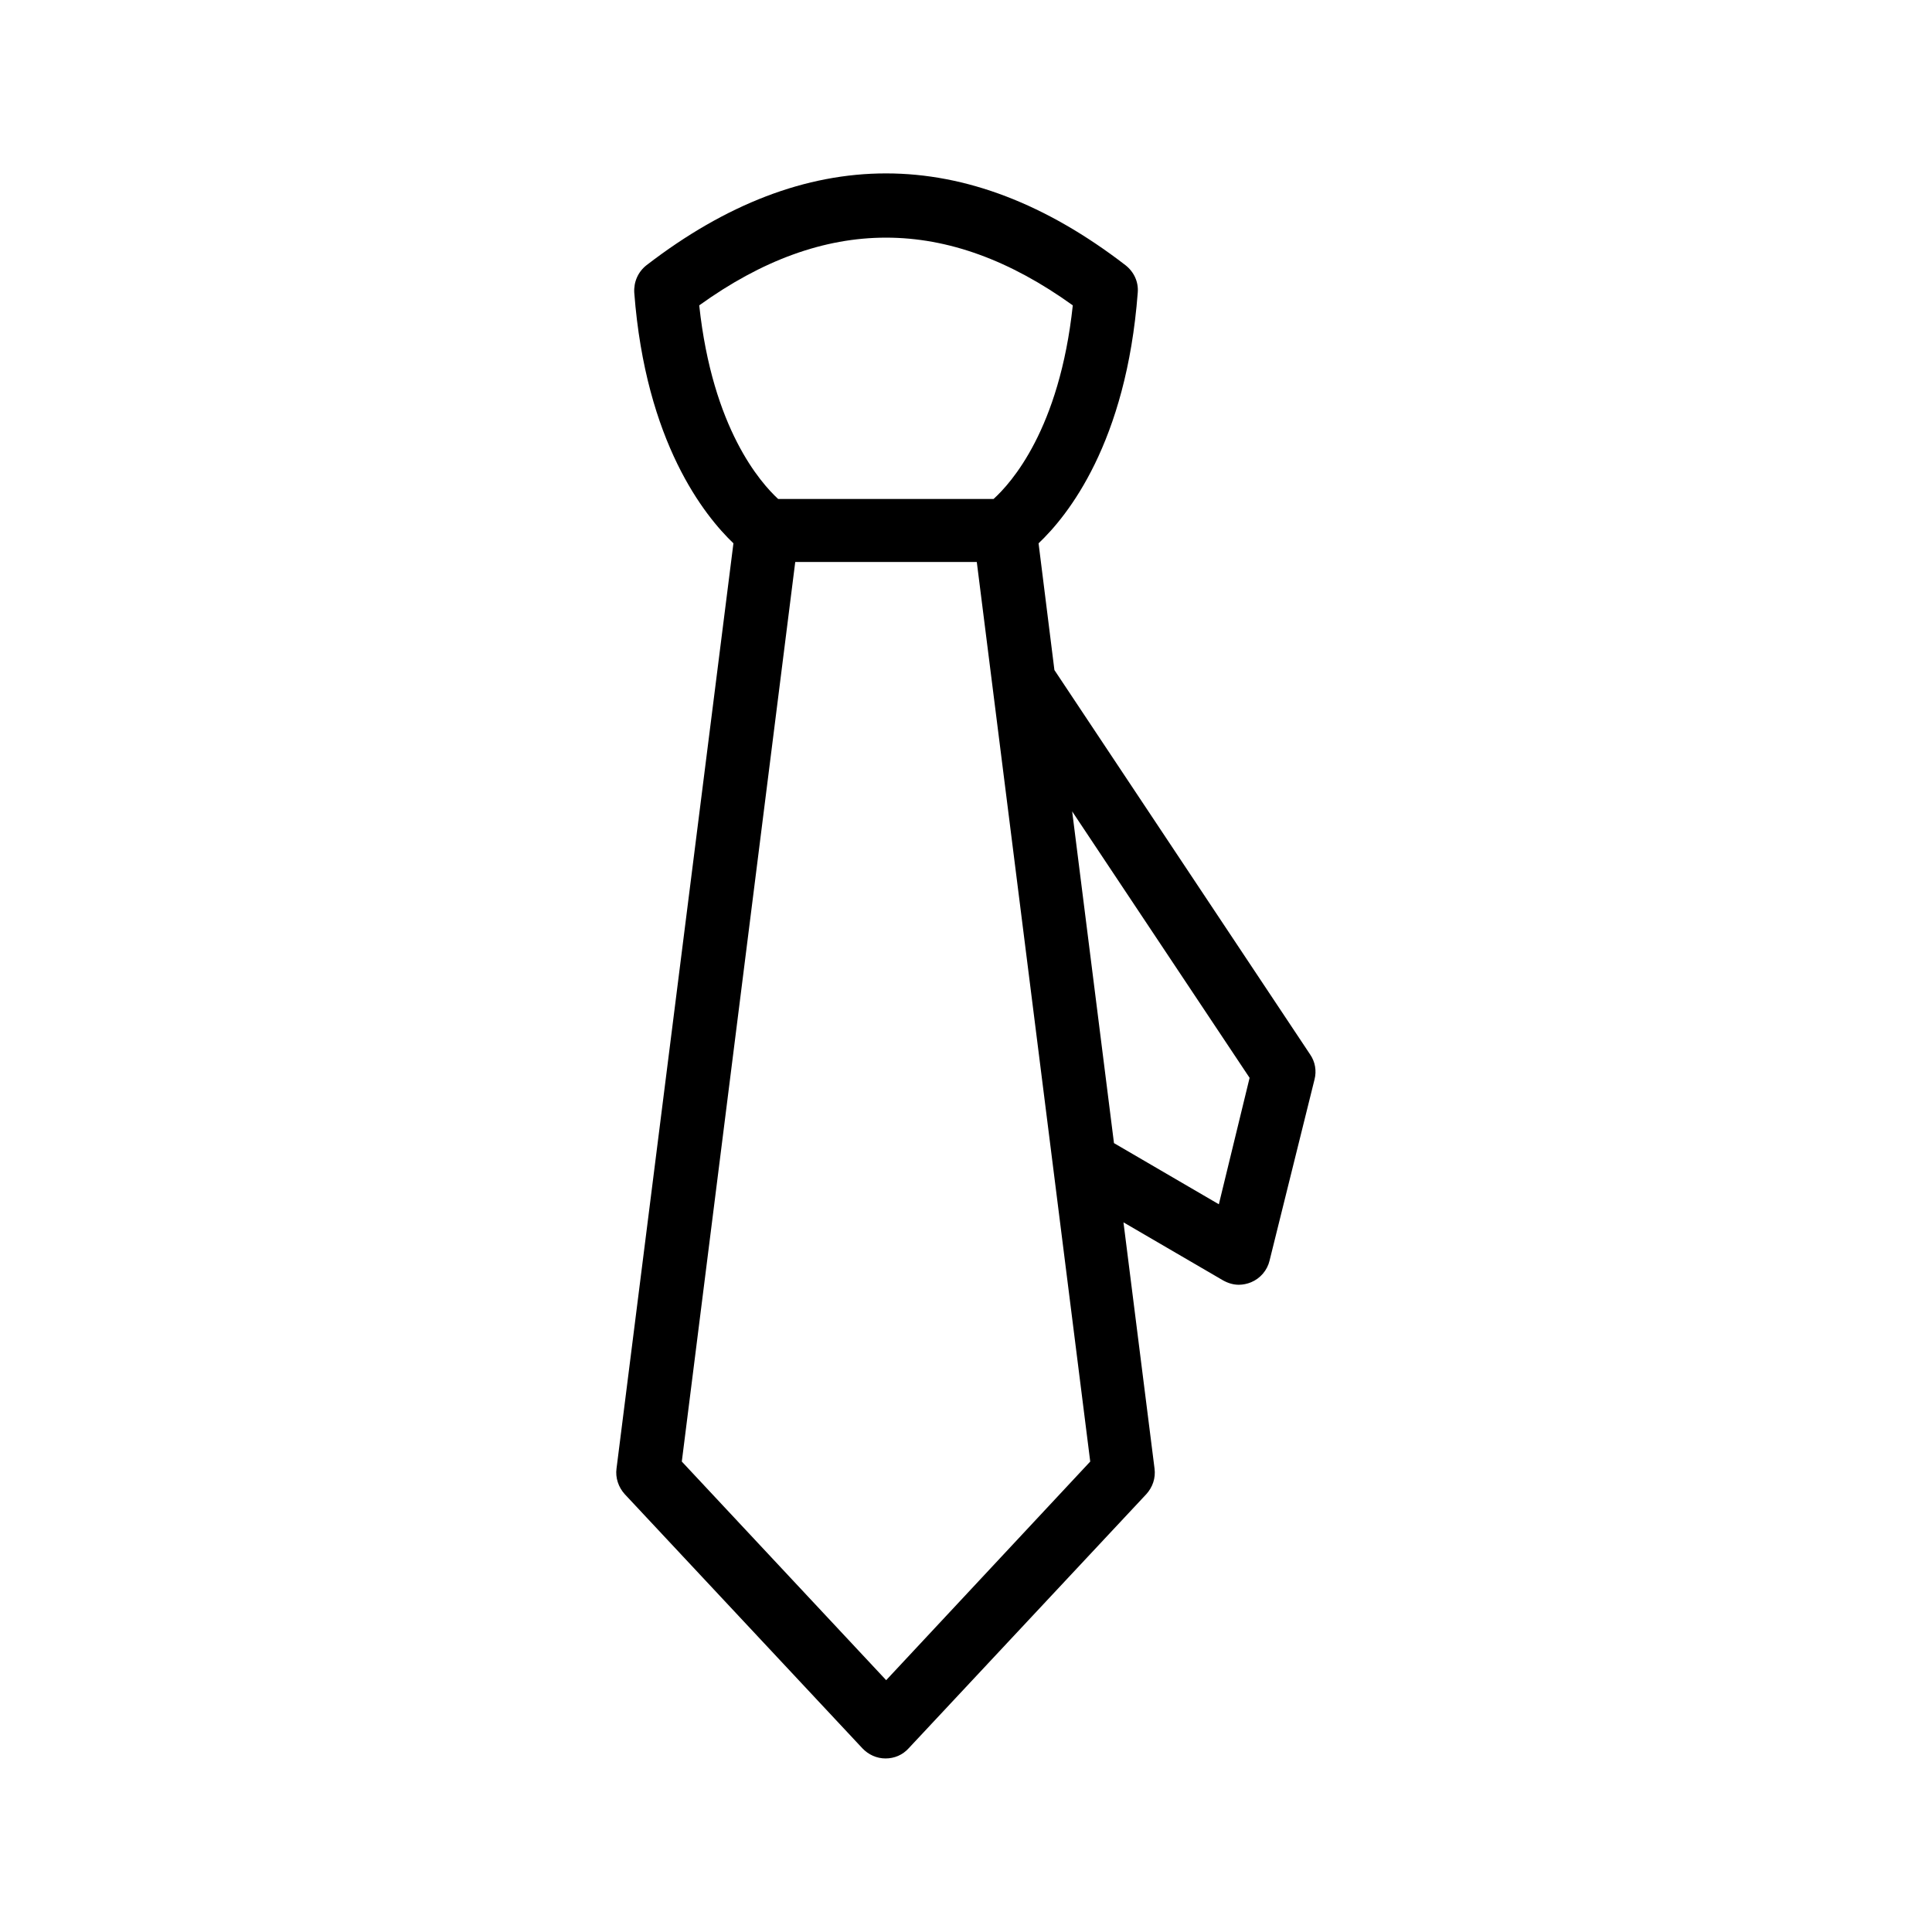 <?xml version="1.0" encoding="UTF-8"?>
<!-- Uploaded to: SVG Repo, www.svgrepo.com, Generator: SVG Repo Mixer Tools -->
<svg fill="#000000" width="800px" height="800px" version="1.1" viewBox="144 144 512 512" xmlns="http://www.w3.org/2000/svg">
 <path d="m423.43 321.57-4.199-33.586c7.727-7.305 23.258-26.617 26.281-66.418 0.25-2.856-1.008-5.543-3.273-7.305-42.066-32.41-84.809-32.41-126.88 0-2.266 1.762-3.441 4.449-3.273 7.305 3.023 39.719 18.641 59.113 26.281 66.418l-30.984 245.19c-0.336 2.434 0.504 4.953 2.184 6.801l62.977 67.344c1.594 1.68 3.777 2.688 6.129 2.688s4.535-0.922 6.129-2.688l62.977-67.344c1.68-1.848 2.519-4.281 2.184-6.801l-8.23-65.242 26.367 15.367c1.344 0.754 2.769 1.176 4.199 1.176 1.09 0 2.266-0.25 3.273-0.672 2.434-1.008 4.281-3.191 4.871-5.711l11.922-48.031c0.586-2.266 0.168-4.703-1.176-6.633zm-94.129-96.645c33.25-23.93 65.746-23.93 99 0-3.527 32.914-16.375 47.105-20.992 51.305h-57.098c-4.621-4.285-17.383-18.559-20.91-51.305zm49.543 364.34-54.16-57.938 30.062-238.39h48.113l30.062 238.39zm88.164-126.12-27.793-16.207-11.082-87.914 47.023 70.617z"/>
</svg>